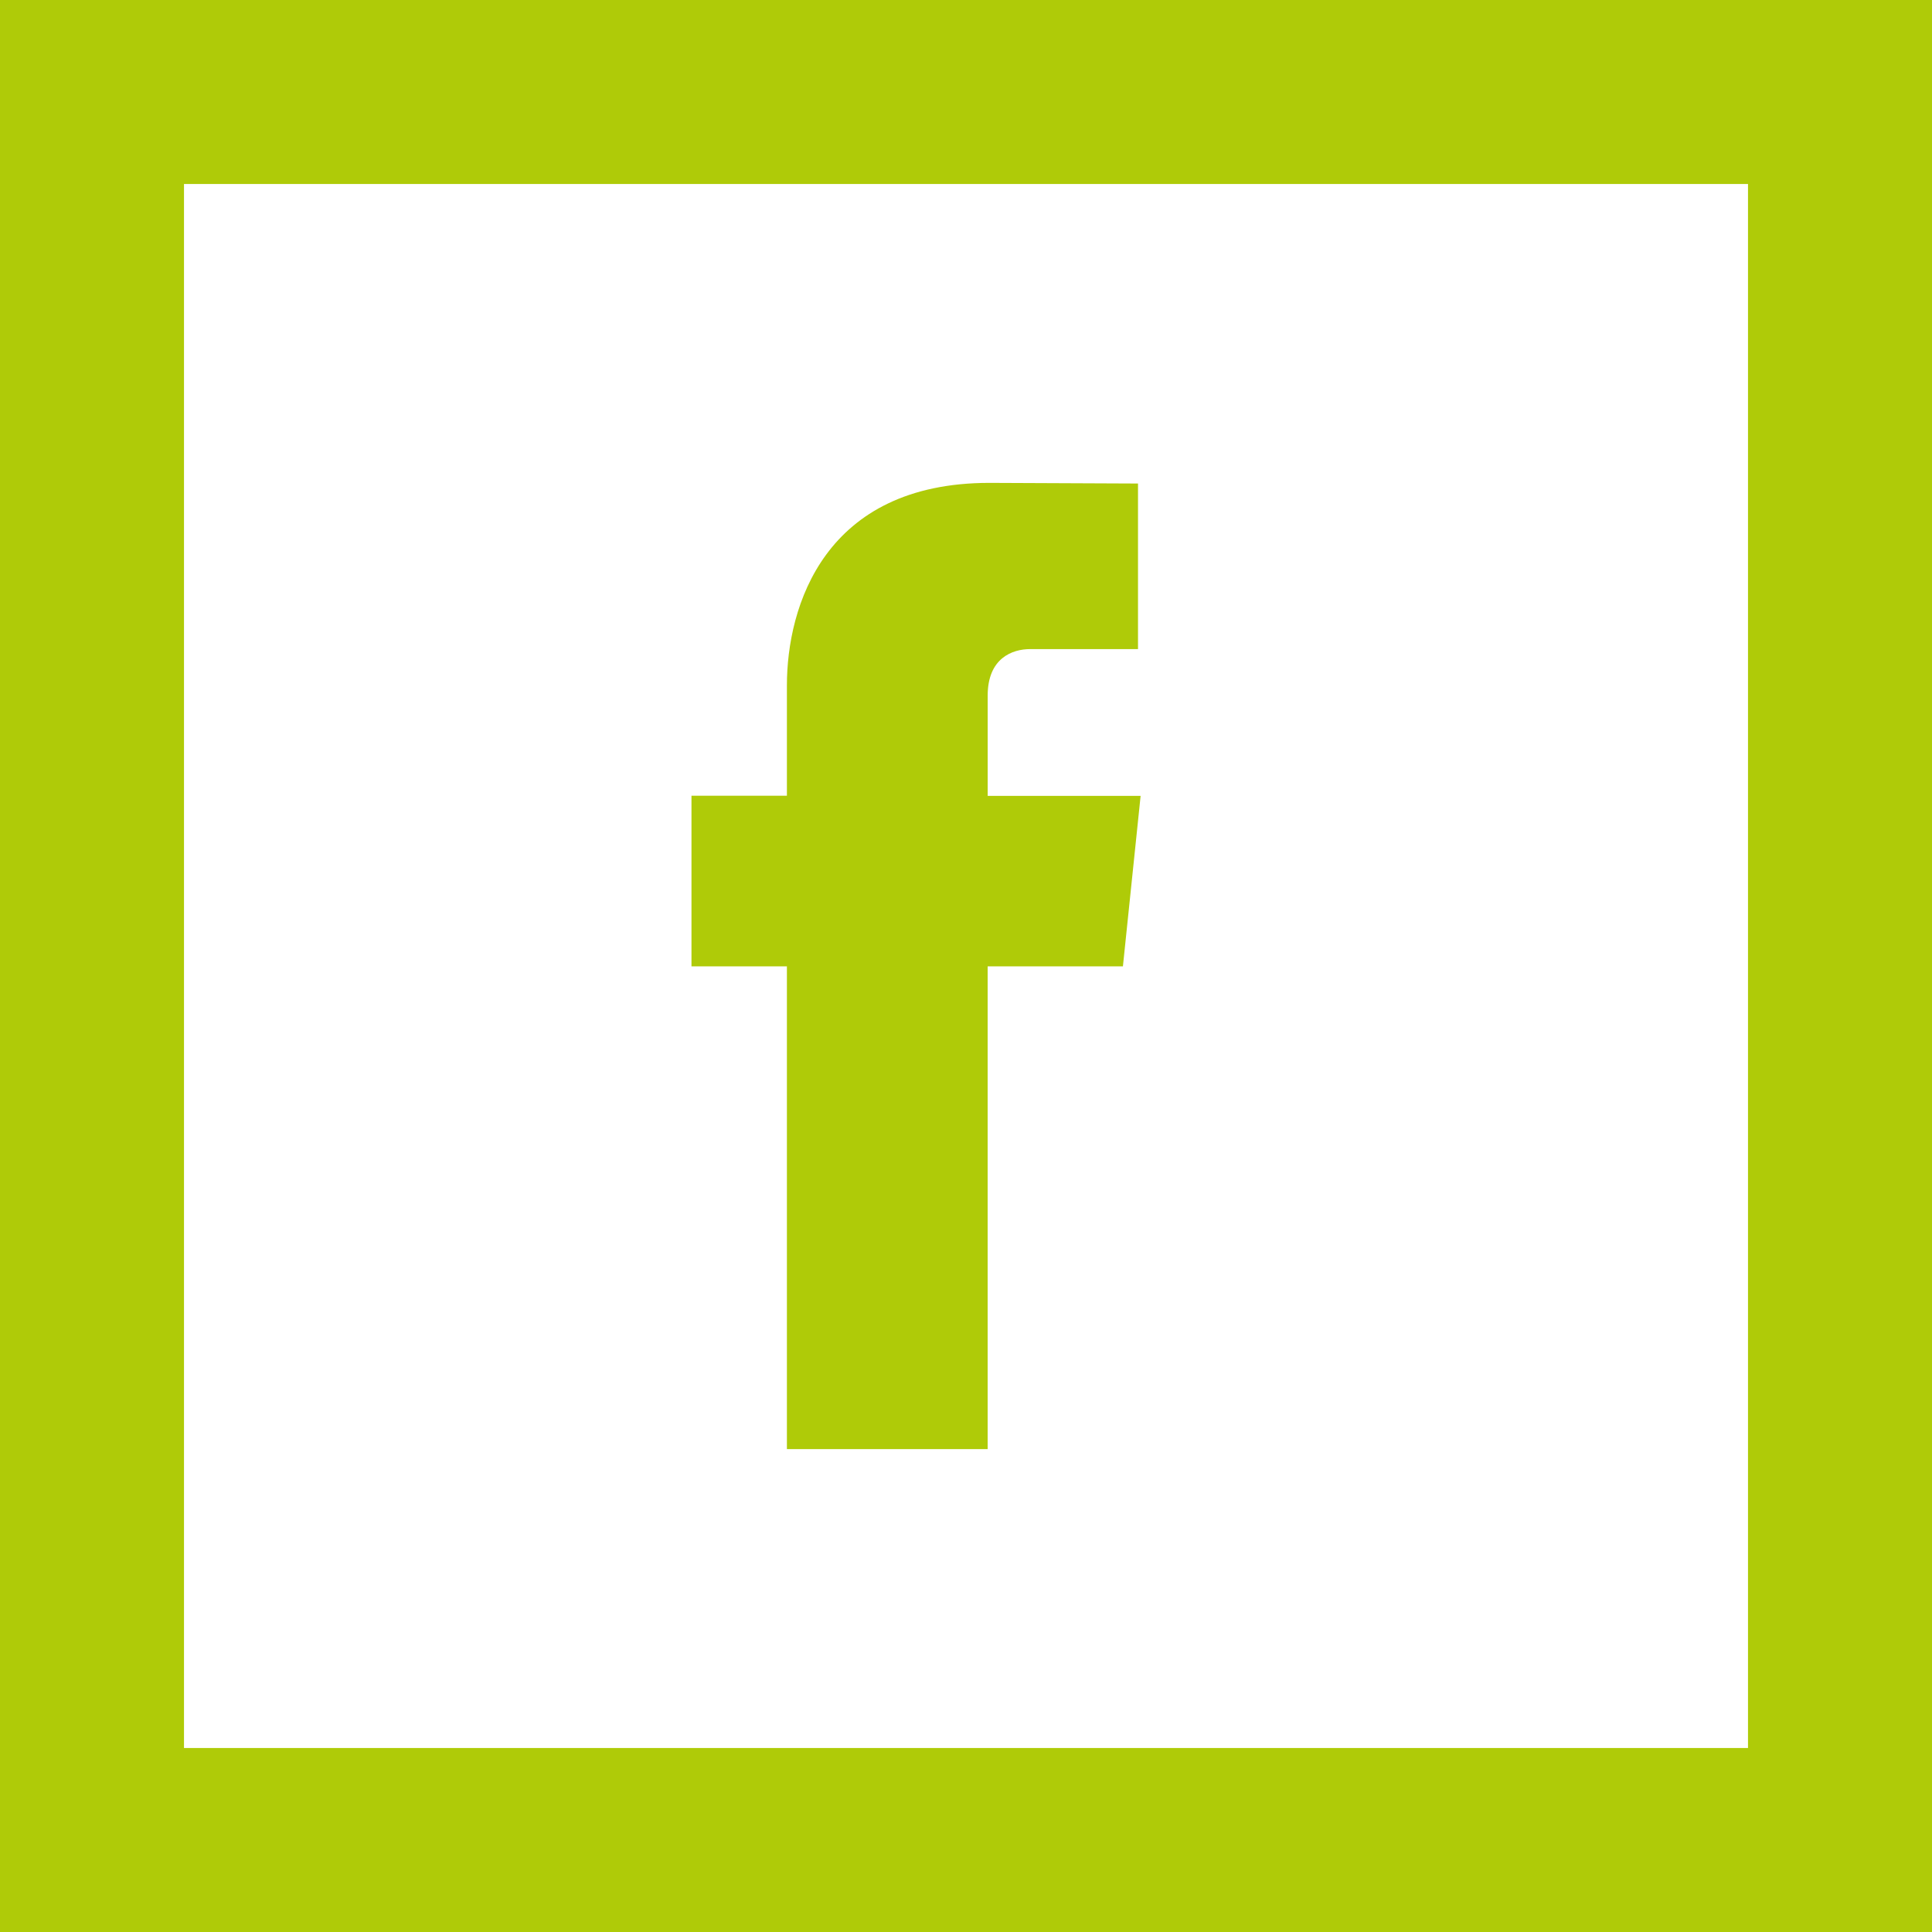<?xml version="1.0" encoding="utf-8"?>
<!-- Generator: Adobe Illustrator 24.2.1, SVG Export Plug-In . SVG Version: 6.00 Build 0)  -->
<svg version="1.1" id="Layer_1" xmlns="http://www.w3.org/2000/svg" xmlns:xlink="http://www.w3.org/1999/xlink" x="0px" y="0px"
	 viewBox="0 0 63 63" style="enable-background:new 0 0 63 63;" xml:space="preserve">
<style type="text/css">
	.st0{fill:none;}
	.st1{fill:none;stroke:#AFCB08;stroke-width:6;}
	.st2{fill-rule:evenodd;clip-rule:evenodd;fill:#AFCB08;}
</style>
<g id="Rectangle_16">
	<rect y="0" class="st0" width="63" height="63"/>
	<rect x="3" y="3" class="st1" width="57" height="57"/>
</g>
<g id="Page-1">
	<g id="Artboard" transform="translate(-836, -5809)">
		<g id="Group-12" transform="translate(793, 5808)">
			<path id="Fill-3" class="st2" d="M79.617,32.511h-4.411v15.743h-6.546V32.511h-3.112v-5.563
				h3.112v-3.598c0-2.573,1.22-6.604,6.604-6.604l4.845,0.021v5.399h-3.518
				c-0.576,0-1.384,0.291-1.384,1.516v3.27h4.987L79.617,32.511z"/>
		</g>
	</g>
</g>
</svg>
